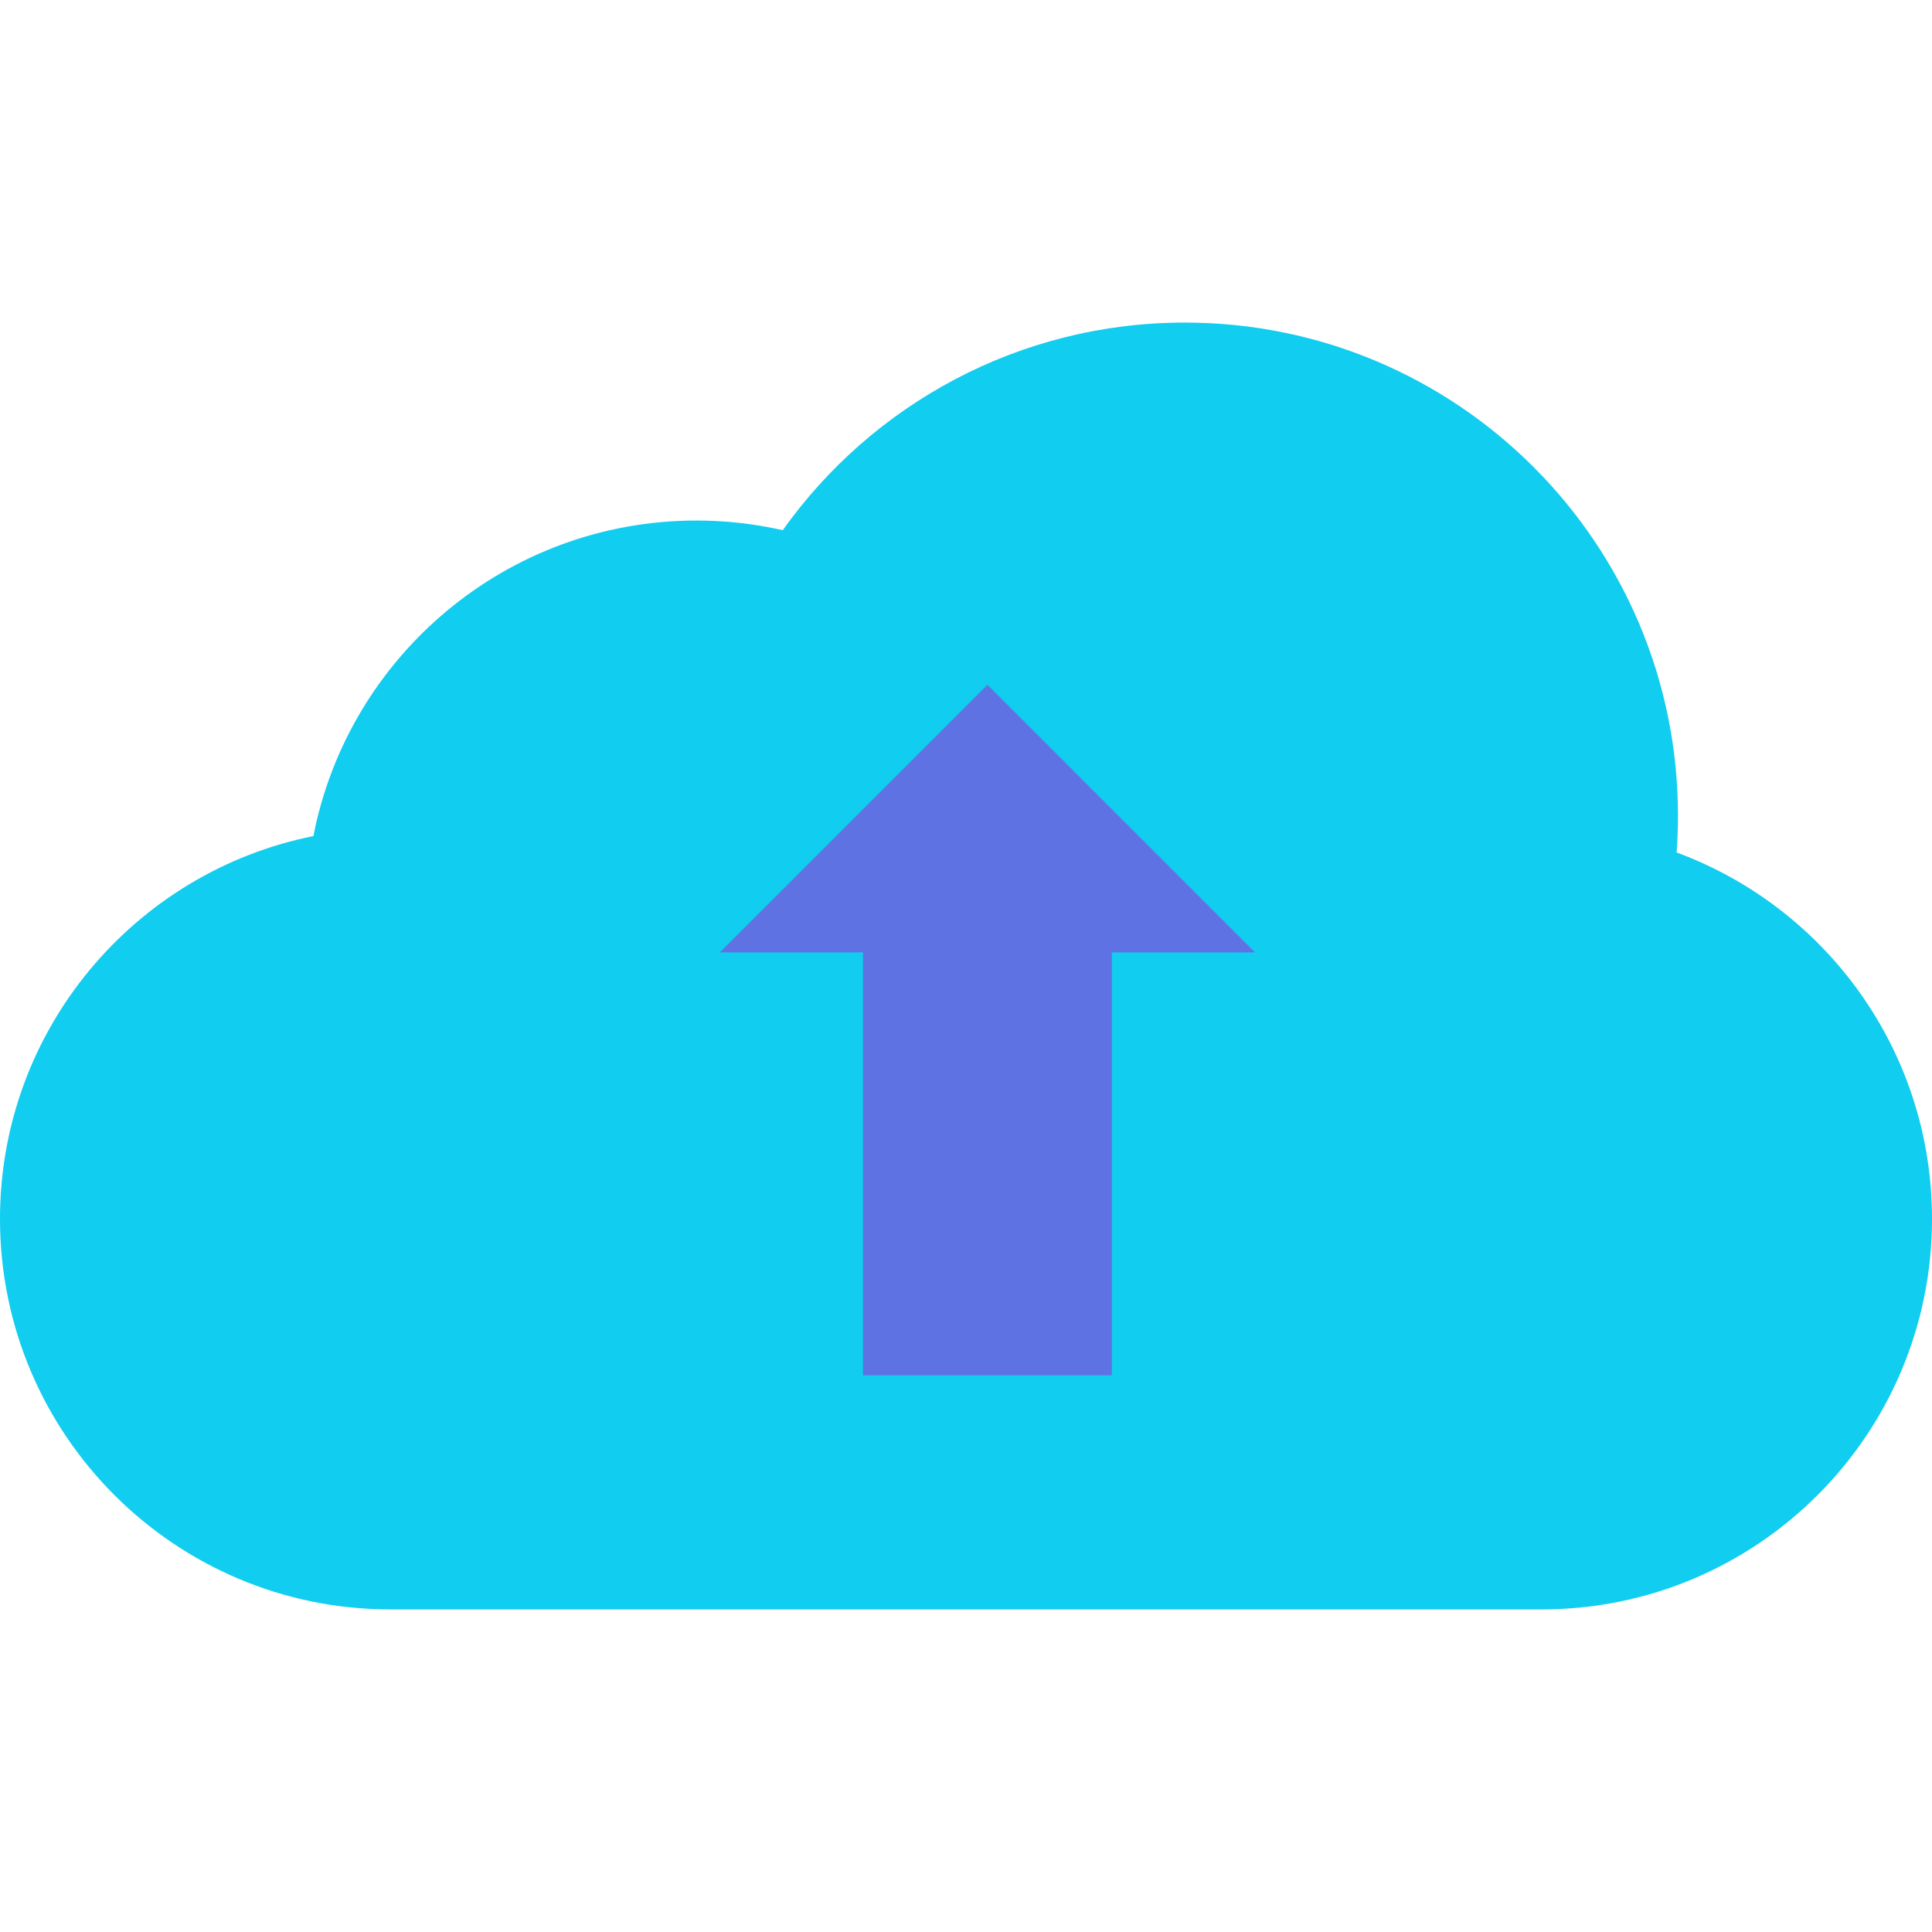 <svg width="120" height="120" viewBox="0 0 120 120" fill="none" xmlns="http://www.w3.org/2000/svg">
<g clip-path="url(#clip0_74_8)">
<path d="M104.138 52.949C104.193 52.195 104.222 51.433 104.222 50.665C104.222 33.749 90.509 20.036 73.594 20.036C63.287 20.036 54.17 25.127 48.618 32.931C46.863 32.533 45.069 32.332 43.269 32.331C31.466 32.331 21.637 40.763 19.466 51.931C8.364 54.155 -2.86102e-06 63.955 -2.86102e-06 75.71C-2.86102e-06 89.105 10.859 99.964 24.253 99.964H95.746C109.142 99.964 120 89.105 120 75.71C120 65.265 113.397 56.364 104.138 52.949Z" fill="#11CDEF"/>
<path d="M69.059 85.424L69.061 59.155L77.952 59.156L61.332 42.535L44.711 59.155H53.603V85.424H69.059Z" fill="#5E72E4"/>
</g>
<defs>
<clipPath id="clip0_74_8">
<rect width="120" height="120" fill="white"/>
</clipPath>
</defs>
</svg>

